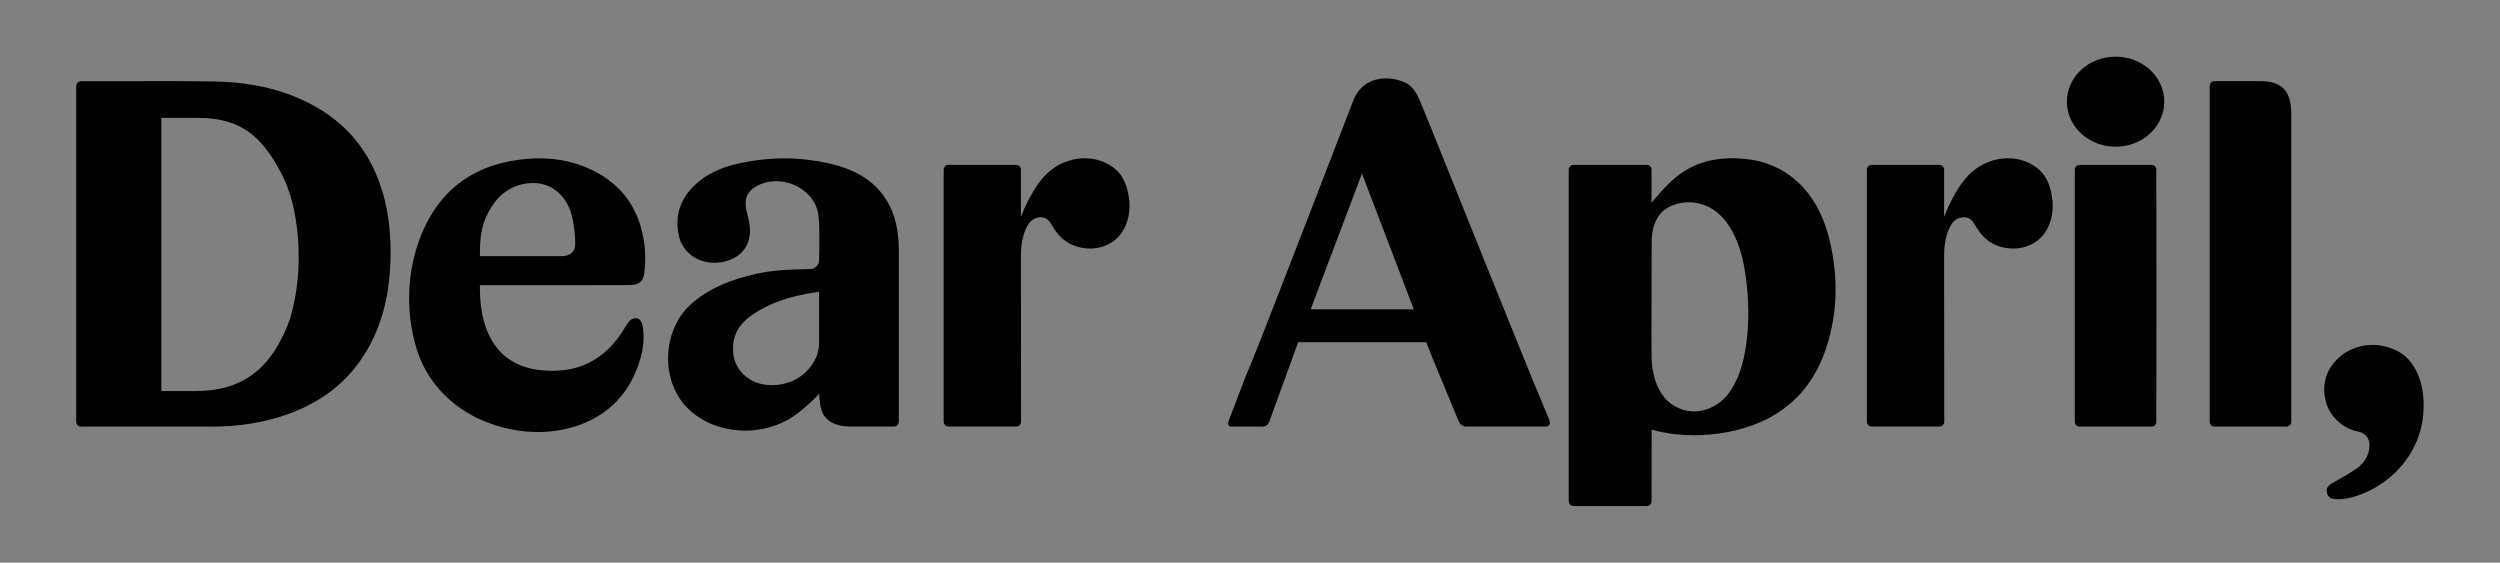 <?xml version="1.0" encoding="utf-8"?>
<!-- Generator: Adobe Illustrator 28.0.0, SVG Export Plug-In . SVG Version: 6.00 Build 0)  -->
<svg version="1.1" id="Vrstva_1" xmlns="http://www.w3.org/2000/svg" xmlns:xlink="http://www.w3.org/1999/xlink" x="0px" y="0px"
	 viewBox="0 0 3269.9 735.9" style="enable-background:new 0 0 3269.9 735.9;" xml:space="preserve">
<rect x="0" y="0" width="3269.9" height="735.9" fill="#808080" stroke="none"/>
<style type="text/css">
	.st0{clip-path:url(#SVGID_00000067233786186816290560000006151677882143920524_);}
	.st1{clip-path:url(#SVGID_00000093146515520219945510000012967561581812575667_);fill:#FFFFFF;}
</style>
<g>
	<defs>
		<polygon id="SVGID_1_" points="957,-457.4 958,-457.4 957,-456.4 		"/>
	</defs>
	<defs>
		<polygon id="SVGID_00000101781400770030623120000002492111790788745115_" points="955,-459.4 954,-459.4 955,-460.4 		"/>
	</defs>
	<clipPath id="SVGID_00000093893276337962242200000000778750836518188192_">
		<use xlink:href="#SVGID_1_"  style="overflow:visible;"/>
	</clipPath>
	
		<clipPath id="SVGID_00000059270877931578428670000016127766664888909736_" style="clip-path:url(#SVGID_00000093893276337962242200000000778750836518188192_);">
		<use xlink:href="#SVGID_00000101781400770030623120000002492111790788745115_"  style="overflow:visible;"/>
	</clipPath>
	
		<rect x="956" y="-458.4" style="clip-path:url(#SVGID_00000059270877931578428670000016127766664888909736_);fill:#FFFFFF;" width="2000" height="2000"/>
</g>
<g>
	<path d="M2282.2,207.8c-36.6-3.4-65.9,4.2-89.4,23.4c-7.1,5.8-13.2,11.9-19.7,19c-5.9,6.4-10.6,12.2-12.9,15v-43.1
		c0-3.6-2.6-6.5-6.5-6.5h-95.4c-3.8,0-6.5,2.9-6.5,6.5v433.3c0,3.6,2.6,6.5,6.5,6.5h95.4c3.9,0,6.5-2.9,6.5-6.5h0l0.1-93.3
		c0,0,10.4,2.5,11.7,2.8c29,5.9,59.1,5.9,89.7-0.2c64.5-12.9,107.2-49.7,126.9-109.5c15.3-46.5,16.3-95.8,3-146.6
		C2376,249.5,2336.2,212.8,2282.2,207.8 M2285.2,440c-2.5,23.5-7.2,50.7-23.6,73.6c-11.1,15.5-28.6,24.5-45.9,24.5
		c-5.1,0-10.3-0.8-15.2-2.4c-17.7-5.9-29.8-19.3-36-39.9c-2.5-8.5-4-17.6-4.2-26.5c-0.4-18.3-0.3-36.9-0.2-54.9
		c0-7.1,0.1-14.2,0.1-21.4l0-23c0-17.7,0-35.5,0.1-53.2c0.1-14.3,3-25.2,9.2-34.4c9.6-14.2,32.4-21.2,53-16.2
		c17.9,4.4,31.9,16,42.8,35.6c9.5,17.2,15.2,36.8,18.5,63.3C2287.2,392.3,2287.6,416.8,2285.2,440"/>
	<path d="M2001.1,488.2c-25.9-63.6-51.9-128.3-77.1-190.9l-37.7-93.8c-9.3-23.1-18.5-46.1-28-69.1c-4.2-10.2-9.6-21.5-20.3-26.4
		c-11.1-5.1-28.5-8.3-43.8-2c-11.3,4.6-19.5,13.4-24.4,26.1c-33.2,86-66.4,172-99.8,257.9l-2.9,7.4c-12.6,32.3-25.5,65.8-39.2,98.4
		l-21.2,55.6c-1.3,3.5,0.8,6.6,3.7,6.6h40.7c5.1,0,7.8-3,9.1-6.6l37.8-103.8h167.4l3.2,8c1.4,3.5,2.9,7.1,4.2,10.7l35.2,85
		c1.4,3.5,5.6,6.6,9,6.6h105.1c3.8,0,6.5-3.5,4.6-7.9L2001.1,488.2z M1714.3,404.6l67.1-177.6l67.8,177.6H1714.3z"/>
	<path d="M775.6,223c-21.5-10.6-44.5-15.9-69.9-15.9c-10.9,0-22.2,1-33.9,2.9c-52.4,8.6-90.8,36.3-114.1,82.4
		c-24.8,48.9-29.5,110.3-12.6,164.5c12.1,38.7,39.8,70.5,78.2,89.5c42.9,20.6,91,24.4,132.1,10.3c36.7-12.6,62.6-36.9,76.9-72.3
		c8.3-20.5,11-38.1,8.7-55.4c-1.5-10.9-5.8-12.3-8.1-12.6c-3.7-0.6-8.5-0.3-14.6,10.5l0,0.1c-26,44.3-63.1,62.9-113.4,56.9
		c-49.7-6-77.2-43.8-77.2-106.3V373l137.9,0c19,0,37.9,0,56.9-0.1c13.7-0.1,19-4.5,20.4-16.9c1.4-12.9,1.4-25.3-0.1-36.8
		C837,274.6,814.5,242.2,775.6,223 M735.1,335h-49.2c-9.5,0-19,0-28.4,0c-9.3,0-15.8,0-24.9,0h-4.9v-5.2c0-31.9,7-48.2,19.3-65.1
		c9.8-13.4,24.8-22.3,41.3-24.7c14.7-2.1,29,1.1,39.6,9.7c12.6,10.2,18.2,24.2,20.4,33.8c2.7,11.6,4.1,24.6,4.1,35.8
		C752.3,329.8,745,335,735.1,335"/>
	<path d="M3140.8,462.1c-9.2-6-23.1-11-37.3-11c-19,0-39.1,8-52.3,25.2c-10.8,14.1-13.9,30.8-9,49.5c4.3,16.6,20.2,34.3,41.7,38.6
		c13.1,2.6,17.1,12.8,14.6,24.8c-2.2,10.2-8.6,18.3-16.8,24c-8.8,6.1-18.3,11.5-27.4,16.6l-4.2,2.4c-7.1,4.1-7.1,8.1-6.8,10.9
		c0.7,6.9,5.6,9.3,9.9,9.7c4.6,0.4,10.3,0.3,15.5-0.7c49.7-9.4,102.1-55.5,101.3-122.5C3170.1,495.4,3156,471.9,3140.8,462.1"/>
	<path d="M418.4,142.9c-38.7-23.5-84-35.4-138.3-36.3c-39.5-0.7-74.2-0.5-110.9-0.4h-63c-3.9,0-6.5,2.9-6.5,6.5v438.8
		c0,3.6,2.6,6.5,6.5,6.5h116.6c18.2,0,36.1,0,55.1,0c34.3-0.1,65.1-4.9,94.3-14.8c53.8-18.3,91.4-50.4,114.9-98.3
		c15.5-31.6,23.3-68.2,23.8-110.5c0.4-35.4-4.1-66.1-13.9-93.6C482.2,198.4,455.7,165.5,418.4,142.9 M379.3,417.3l-0.1,0.3
		c-23.9,65.4-62.2,93.9-124.3,93.9H211V154.2h48.5c57.9,0,83.8,27,107,69.7c12.9,23.9,20.3,51.6,23.2,87.3
		C392.6,348.5,389.1,384.2,379.3,417.3"/>
	<path d="M2663.3,218.8c-26.2-19.1-64.3-14.6-88.6,10.4c-12.5,12.8-22.2,32.1-27.1,43c-2.6,5.8-3.2,7.9-4.8,11.7v-61.8
		c0-3.6-2.6-6.5-6.5-6.5h-88c-3.8,0-6.5,2.9-6.5,6.5v329.3c0,3.6,2.7,6.5,6.5,6.5h88.2c3.9,0,6.5-2.9,6.5-6.5c0,0-0.2-182.4-0.2-218
		c0-11.2,1.8-22.7,6-33c3.6-8.9,9-15.1,17.9-16.1c10.2-1.2,14.2,6,17.3,11.2l0.8,1.4c9.5,15.9,21.8,24.6,38.8,27.4
		c23.4,3.8,44.9-6.4,54.6-25.9c7.3-14.7,8.6-30.8,4-49.6C2678.9,235.6,2672.8,225.8,2663.3,218.8"/>
	<path d="M1455.8,218.8c-26.2-19.1-64.3-14.6-88.6,10.4c-12.5,12.8-22.2,32.1-27.1,43c-2.6,5.8-3.2,7.9-4.8,11.7v-61.8
		c0-3.6-2.6-6.5-6.5-6.5h-88c-3.8,0-6.5,2.9-6.5,6.5v329.3c0,3.6,2.7,6.5,6.5,6.5h88.2c3.9,0,6.5-2.9,6.5-6.5c0,0-0.2-182.4-0.2-218
		c0-11.2,1.8-22.7,6-33c3.6-8.9,9-15.1,17.9-16.1c10.2-1.2,14.2,6,17.3,11.2l0.8,1.4c9.5,15.9,21.8,24.6,38.8,27.4
		c23.4,3.8,44.9-6.4,54.6-25.9c7.3-14.7,8.6-30.8,4-49.6C1471.5,235.6,1465.3,225.8,1455.8,218.8"/>
	<path d="M2820.4,222.1c0-3.6-2.6-6.5-6.5-6.5h-93.7c-3.8,0-6.5,2.9-6.5,6.5v329.3c0,3.6,2.6,6.6,6.5,6.6h93.7
		c3.9,0,6.5-2.9,6.5-6.6C2820.5,551.4,2820.6,222.1,2820.4,222.1L2820.4,222.1z"/>
	<path d="M2956,106.1h-59.3c-3.8,0-6.5,2.9-6.5,6.5v438.8c0,3.6,2.6,6.6,6.5,6.6h93.7c3.9,0,6.5-2.9,6.5-6.6v-402
		C2996.9,120.6,2986.4,106.1,2956,106.1"/>
	<path d="M1086,214.1c-39.4-9-76.8-9.3-117.6-0.8c-24.6,5.1-43.7,14.1-58.3,27.5c-20.2,18.5-27.7,40.9-22.4,66.7
		c2.5,12.1,9.6,22.4,20.1,28.9c11.7,7.3,26.7,9.2,41.2,5.4c21.8-5.8,33.6-22.4,31.8-44.5c-0.5-5.6-1.8-11.1-3.2-16.9
		c-0.5-1.9-0.9-3.8-1.4-5.8c-3.2-14.3,1.2-24.5,13.5-31.2c7.8-4.3,16.6-6.4,25.6-6.4c7.5,0,15.1,1.5,22.5,4.5
		c15.4,6.4,27.1,18.7,31.3,33c3.3,11.2,2.8,46.1,2.2,65.9c-0.2,6.3-5.3,11.4-11.6,11.6l-4.9,0.1c-14.9,0.2-42.6,0.7-65.9,6.1
		c-31.9,7.5-58.3,16.9-83.5,38.2c-18.3,15.6-29.8,39.7-31.4,66.1c-1.6,26.2,6.8,51.3,22.9,68.8c35.9,38.9,102.6,42.2,145.1,10.2
		c18.5-13.9,29.5-26.6,29.5-26.6c0,2.8,0.4,9.1,1.1,13.2c1.3,7.1,3.7,29.8,39.8,29.8h56.7c3.9,0,6.5-2.9,6.5-6.5l0-225.4
		C1175.4,265.4,1145.3,227.7,1086,214.1 M1053.3,487.2c-11,10.6-27.5,16.6-43.6,16.6c-5.6,0-11.2-0.7-16.4-2.2
		c-19.8-5.6-33.3-21.9-34.4-41.5c-1.7-29.6,15.7-44.8,42.2-58.4c17.5-9,38-15.1,64.6-19.2l5.6-0.8l0,25.4c0,14.1,0,26.2,0,41.5
		C1071.4,462.9,1065,475.9,1053.3,487.2"/>
	<path d="M2767.1,74.1c-35.2,0-63.7,26.4-63.7,58.9c0,32.5,28.5,58.9,63.7,58.9c35.2,0,63.7-26.4,63.7-58.9
		C2830.8,100.4,2802.3,74.1,2767.1,74.1"/>
</g>
</svg>
